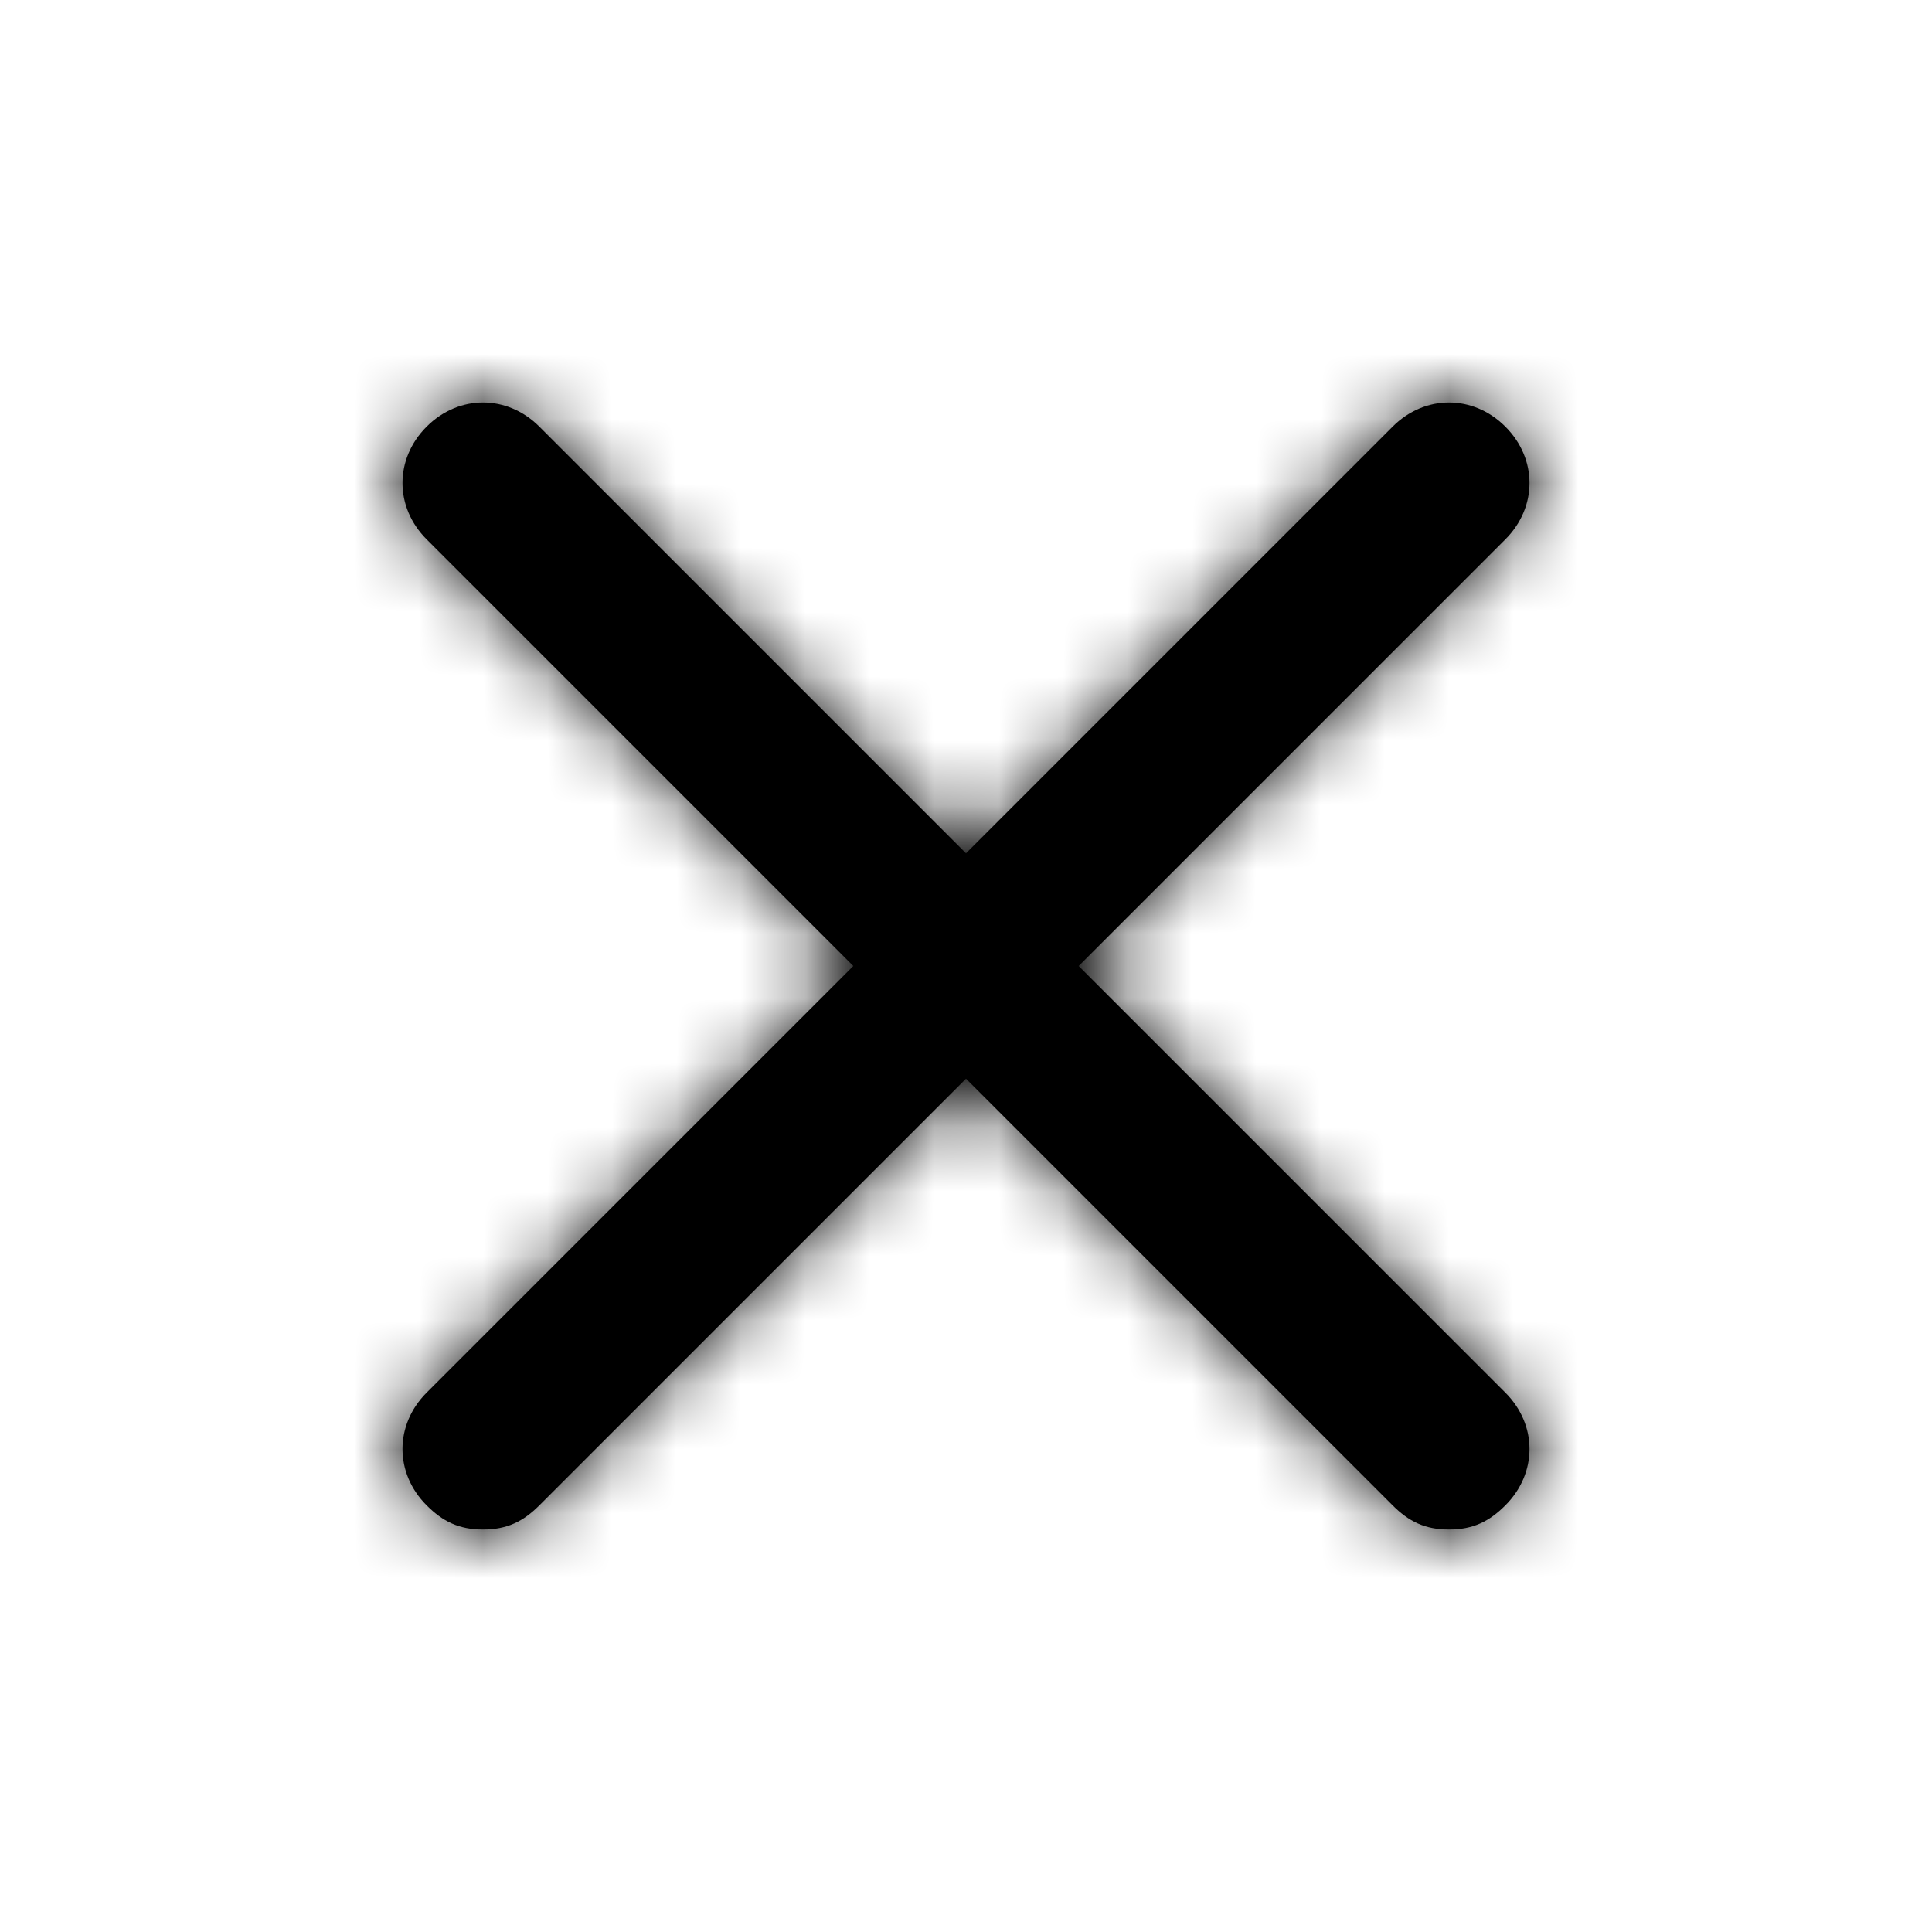 <svg width="30" height="30" viewBox="0 0 30 30" fill="none" xmlns="http://www.w3.org/2000/svg">
    <path d="M23.375 21.625C23.875 22.125 23.875 22.875 23.375 23.375C23.125 23.625 22.875 23.75 22.5 23.75C22.125 23.75 21.875 23.625 21.625 23.375L15 16.75L8.375 23.375C8.125 23.625 7.875 23.75 7.5 23.75C7.125 23.75 6.875 23.625 6.625 23.375C6.125 22.875 6.125 22.125 6.625 21.625L13.25 15L6.625 8.375C6.125 7.875 6.125 7.125 6.625 6.625C7.125 6.125 7.875 6.125 8.375 6.625L15 13.25L21.625 6.625C22.125 6.125 22.875 6.125 23.375 6.625C23.875 7.125 23.875 7.875 23.375 8.375L16.75 15L23.375 21.625Z" fill="black"/>
    <mask id="mask0_1_3091" style="mask-type:luminance" maskUnits="userSpaceOnUse" x="6" y="6" width="18" height="18">
        <path d="M23.375 21.625C23.875 22.125 23.875 22.875 23.375 23.375C23.125 23.625 22.875 23.75 22.5 23.75C22.125 23.75 21.875 23.625 21.625 23.375L15 16.75L8.375 23.375C8.125 23.625 7.875 23.75 7.5 23.75C7.125 23.75 6.875 23.625 6.625 23.375C6.125 22.875 6.125 22.125 6.625 21.625L13.25 15L6.625 8.375C6.125 7.875 6.125 7.125 6.625 6.625C7.125 6.125 7.875 6.125 8.375 6.625L15 13.25L21.625 6.625C22.125 6.125 22.875 6.125 23.375 6.625C23.875 7.125 23.875 7.875 23.375 8.375L16.75 15L23.375 21.625Z" fill="white"/>
    </mask>
    <g mask="url(#mask0_1_3091)">
        <rect width="30" height="30" fill="black"/>
    </g>
</svg>
